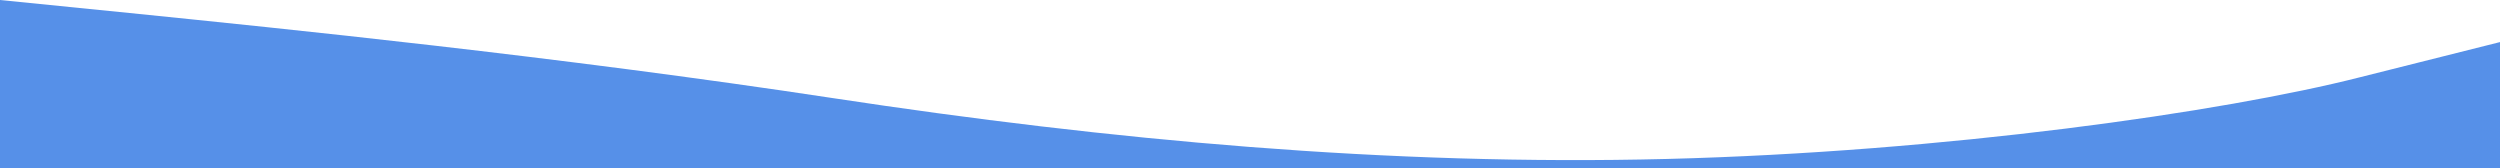 <svg width="1920" height="129" viewBox="0 0 1920 129" fill="none" xmlns="http://www.w3.org/2000/svg">
<g clip-path="url(#clip0_651_9)">
<path fill-rule="evenodd" clip-rule="evenodd" d="M0 0L107.2 10.772C212.8 21.544 427.2 43.087 640 75.403C852.8 107.719 1067.2 127.467 1280 122.081C1492.8 116.695 1707.2 86.175 1812.8 59.245L1920 32.316V258.525H1812.8C1707.2 258.525 1492.8 258.525 1280 258.525C1067.2 258.525 852.8 258.525 640 258.525C427.2 258.525 212.8 258.525 107.2 258.525H0V0Z" fill="url(#paint0_linear_651_9)"/>
</g>
<defs>
<linearGradient id="paint0_linear_651_9" x1="1924.5" y1="258.524" x2="0" y2="258.524" gradientUnits="userSpaceOnUse">
<stop stop-color="#5690E8"/>
<stop offset="1" stop-color="#5690E8"/>
</linearGradient>
<clipPath id="clip0_651_9">
<rect width="1920" height="129" fill="white"/>
</clipPath>
</defs>
</svg>


